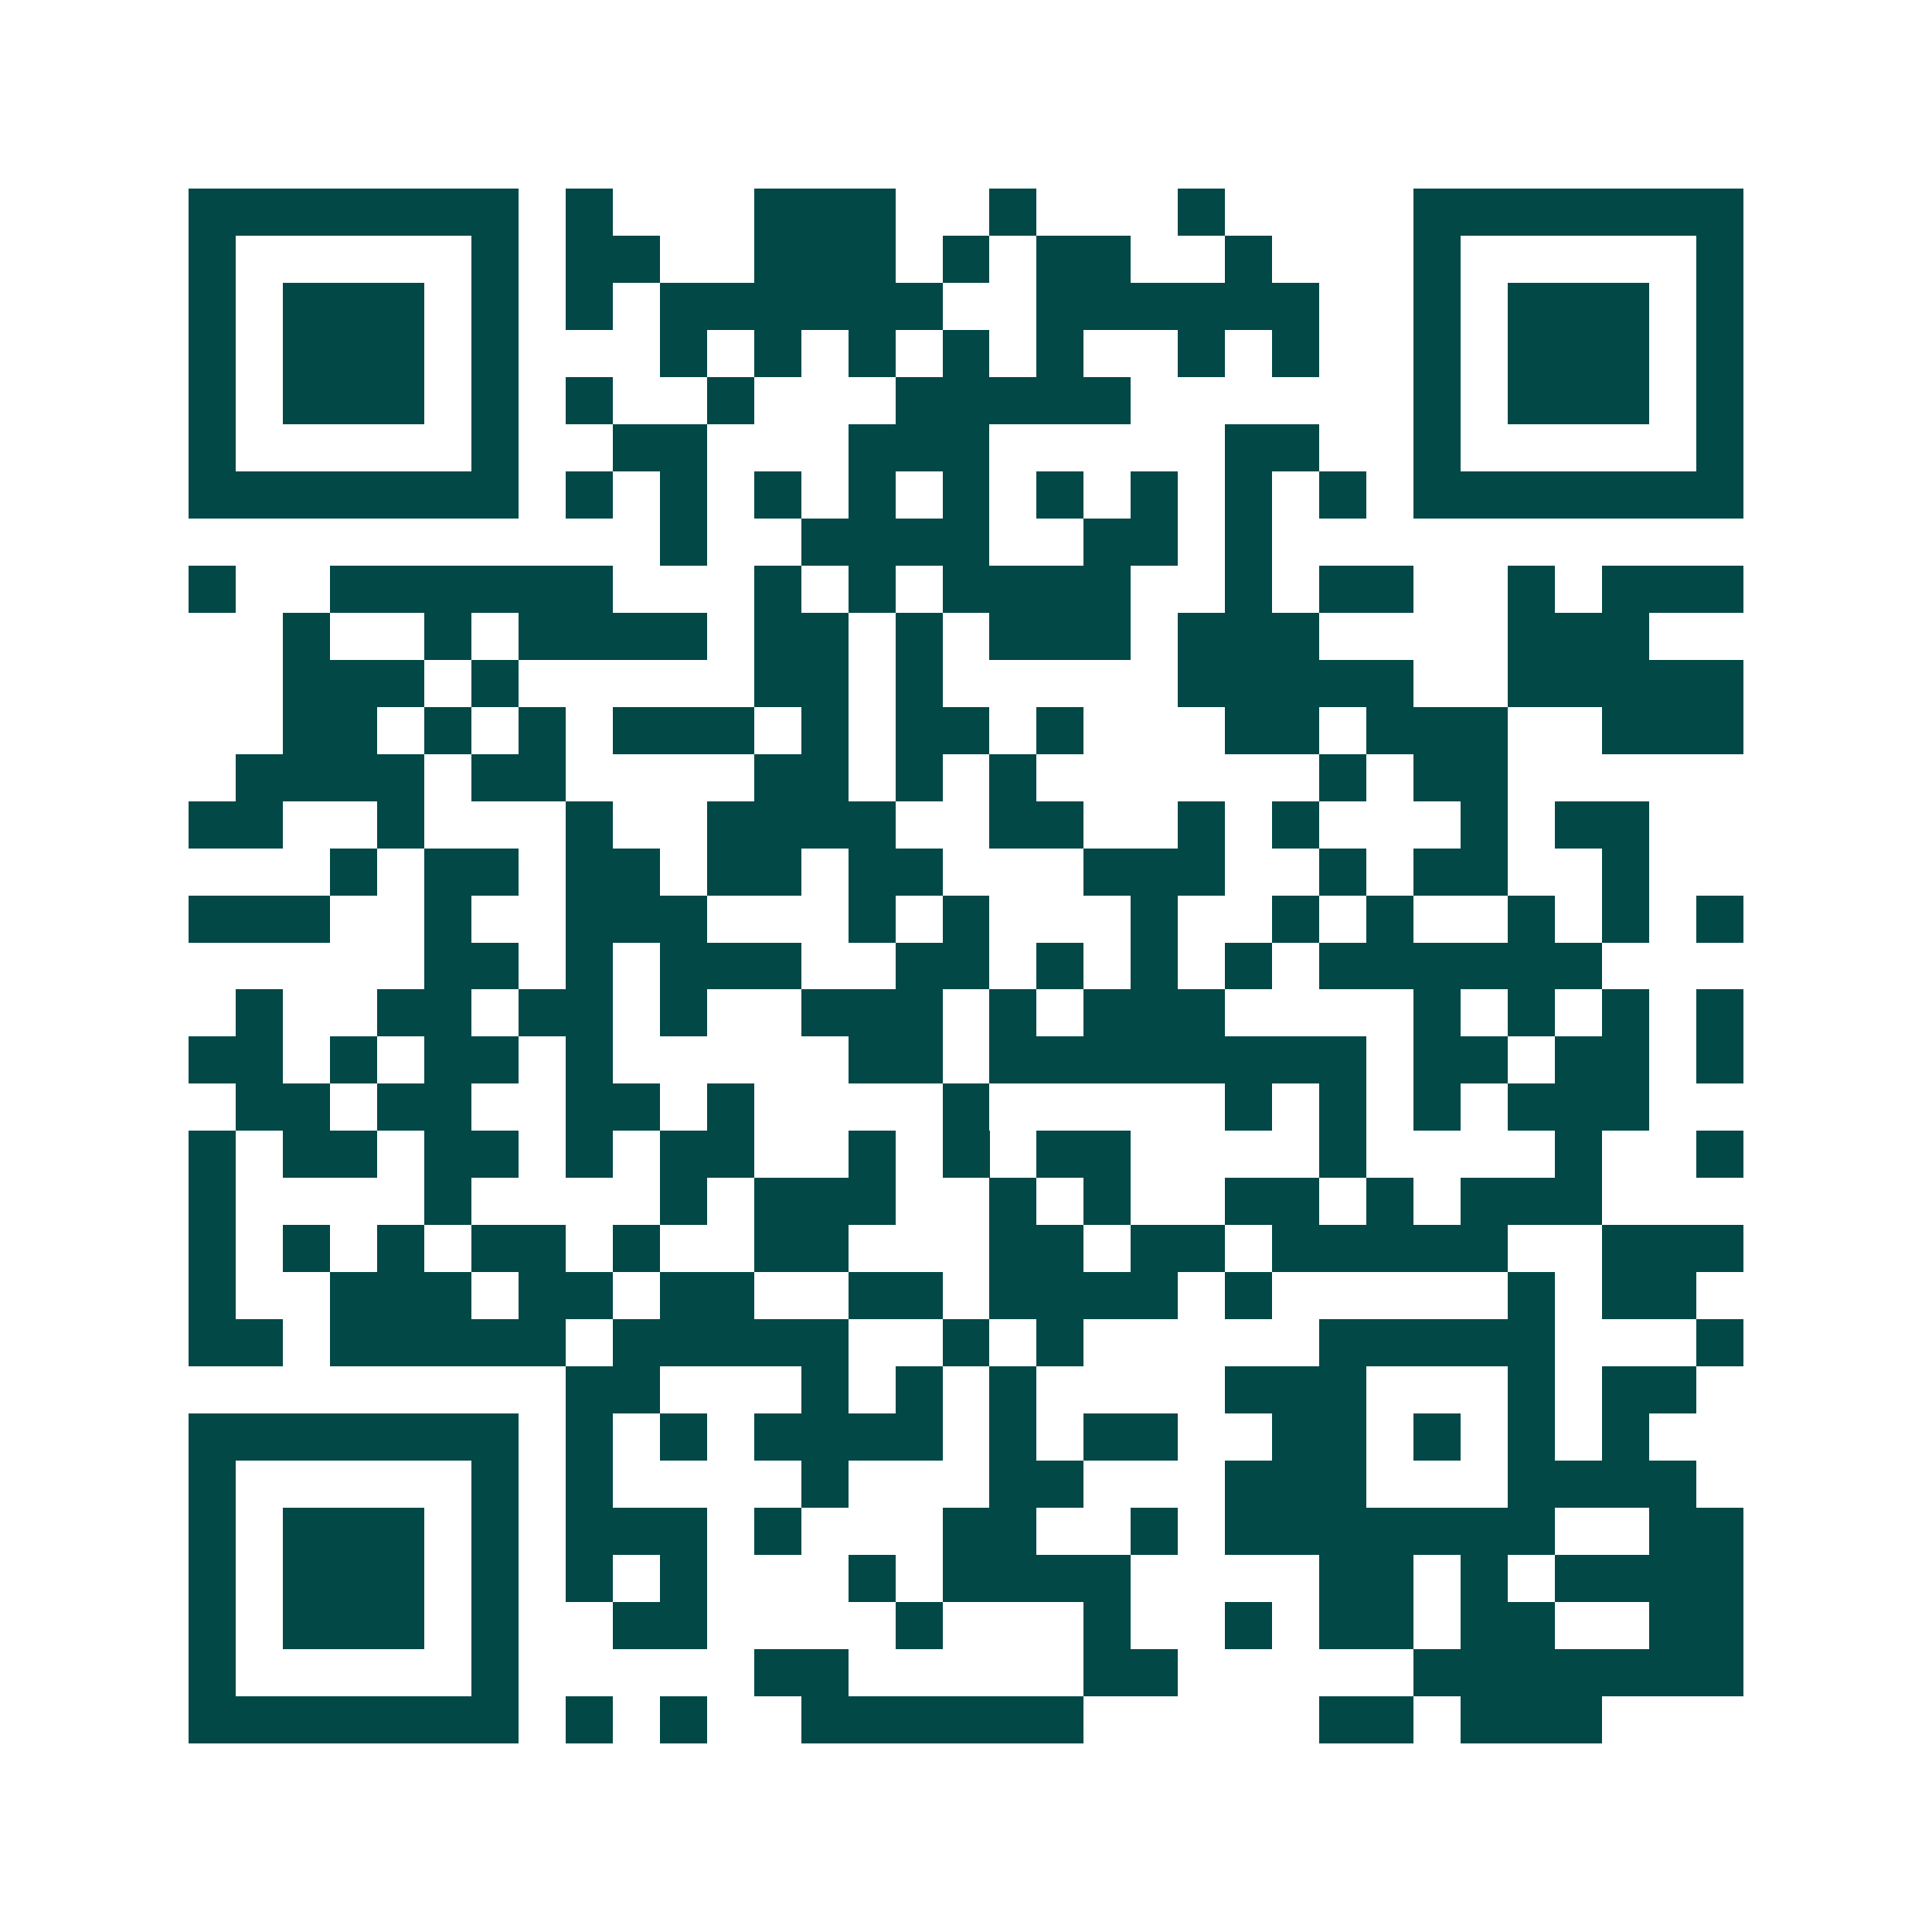 <svg xmlns="http://www.w3.org/2000/svg" width="200" height="200" viewBox="0 0 41 41" shape-rendering="crispEdges"><path fill="#ffffff" d="M0 0h41v41H0z"/><path stroke="#014847" d="M4 4.5h7m1 0h1m3 0h3m2 0h1m3 0h1m4 0h7M4 5.5h1m5 0h1m1 0h2m2 0h3m1 0h1m1 0h2m2 0h1m3 0h1m5 0h1M4 6.5h1m1 0h3m1 0h1m1 0h1m1 0h6m2 0h6m2 0h1m1 0h3m1 0h1M4 7.5h1m1 0h3m1 0h1m3 0h1m1 0h1m1 0h1m1 0h1m1 0h1m2 0h1m1 0h1m2 0h1m1 0h3m1 0h1M4 8.5h1m1 0h3m1 0h1m1 0h1m2 0h1m3 0h5m6 0h1m1 0h3m1 0h1M4 9.5h1m5 0h1m2 0h2m3 0h3m5 0h2m2 0h1m5 0h1M4 10.5h7m1 0h1m1 0h1m1 0h1m1 0h1m1 0h1m1 0h1m1 0h1m1 0h1m1 0h1m1 0h7M14 11.5h1m2 0h4m2 0h2m1 0h1M4 12.5h1m2 0h6m3 0h1m1 0h1m1 0h4m2 0h1m1 0h2m2 0h1m1 0h3M6 13.5h1m2 0h1m1 0h4m1 0h2m1 0h1m1 0h3m1 0h3m4 0h3M6 14.5h3m1 0h1m5 0h2m1 0h1m5 0h5m2 0h5M6 15.5h2m1 0h1m1 0h1m1 0h3m1 0h1m1 0h2m1 0h1m3 0h2m1 0h3m2 0h3M5 16.5h4m1 0h2m4 0h2m1 0h1m1 0h1m6 0h1m1 0h2M4 17.5h2m2 0h1m3 0h1m2 0h4m2 0h2m2 0h1m1 0h1m3 0h1m1 0h2M7 18.5h1m1 0h2m1 0h2m1 0h2m1 0h2m3 0h3m2 0h1m1 0h2m2 0h1M4 19.5h3m2 0h1m2 0h3m3 0h1m1 0h1m3 0h1m2 0h1m1 0h1m2 0h1m1 0h1m1 0h1M9 20.5h2m1 0h1m1 0h3m2 0h2m1 0h1m1 0h1m1 0h1m1 0h6M5 21.5h1m2 0h2m1 0h2m1 0h1m2 0h3m1 0h1m1 0h3m4 0h1m1 0h1m1 0h1m1 0h1M4 22.5h2m1 0h1m1 0h2m1 0h1m5 0h2m1 0h8m1 0h2m1 0h2m1 0h1M5 23.5h2m1 0h2m2 0h2m1 0h1m4 0h1m5 0h1m1 0h1m1 0h1m1 0h3M4 24.5h1m1 0h2m1 0h2m1 0h1m1 0h2m2 0h1m1 0h1m1 0h2m4 0h1m4 0h1m2 0h1M4 25.5h1m4 0h1m4 0h1m1 0h3m2 0h1m1 0h1m2 0h2m1 0h1m1 0h3M4 26.5h1m1 0h1m1 0h1m1 0h2m1 0h1m2 0h2m3 0h2m1 0h2m1 0h5m2 0h3M4 27.5h1m2 0h3m1 0h2m1 0h2m2 0h2m1 0h4m1 0h1m5 0h1m1 0h2M4 28.5h2m1 0h5m1 0h5m2 0h1m1 0h1m5 0h5m3 0h1M12 29.5h2m3 0h1m1 0h1m1 0h1m4 0h3m3 0h1m1 0h2M4 30.5h7m1 0h1m1 0h1m1 0h4m1 0h1m1 0h2m2 0h2m1 0h1m1 0h1m1 0h1M4 31.5h1m5 0h1m1 0h1m4 0h1m3 0h2m3 0h3m3 0h4M4 32.5h1m1 0h3m1 0h1m1 0h3m1 0h1m3 0h2m2 0h1m1 0h7m2 0h2M4 33.5h1m1 0h3m1 0h1m1 0h1m1 0h1m3 0h1m1 0h4m4 0h2m1 0h1m1 0h4M4 34.5h1m1 0h3m1 0h1m2 0h2m4 0h1m3 0h1m2 0h1m1 0h2m1 0h2m2 0h2M4 35.5h1m5 0h1m5 0h2m5 0h2m5 0h7M4 36.5h7m1 0h1m1 0h1m2 0h6m5 0h2m1 0h3"/></svg>
